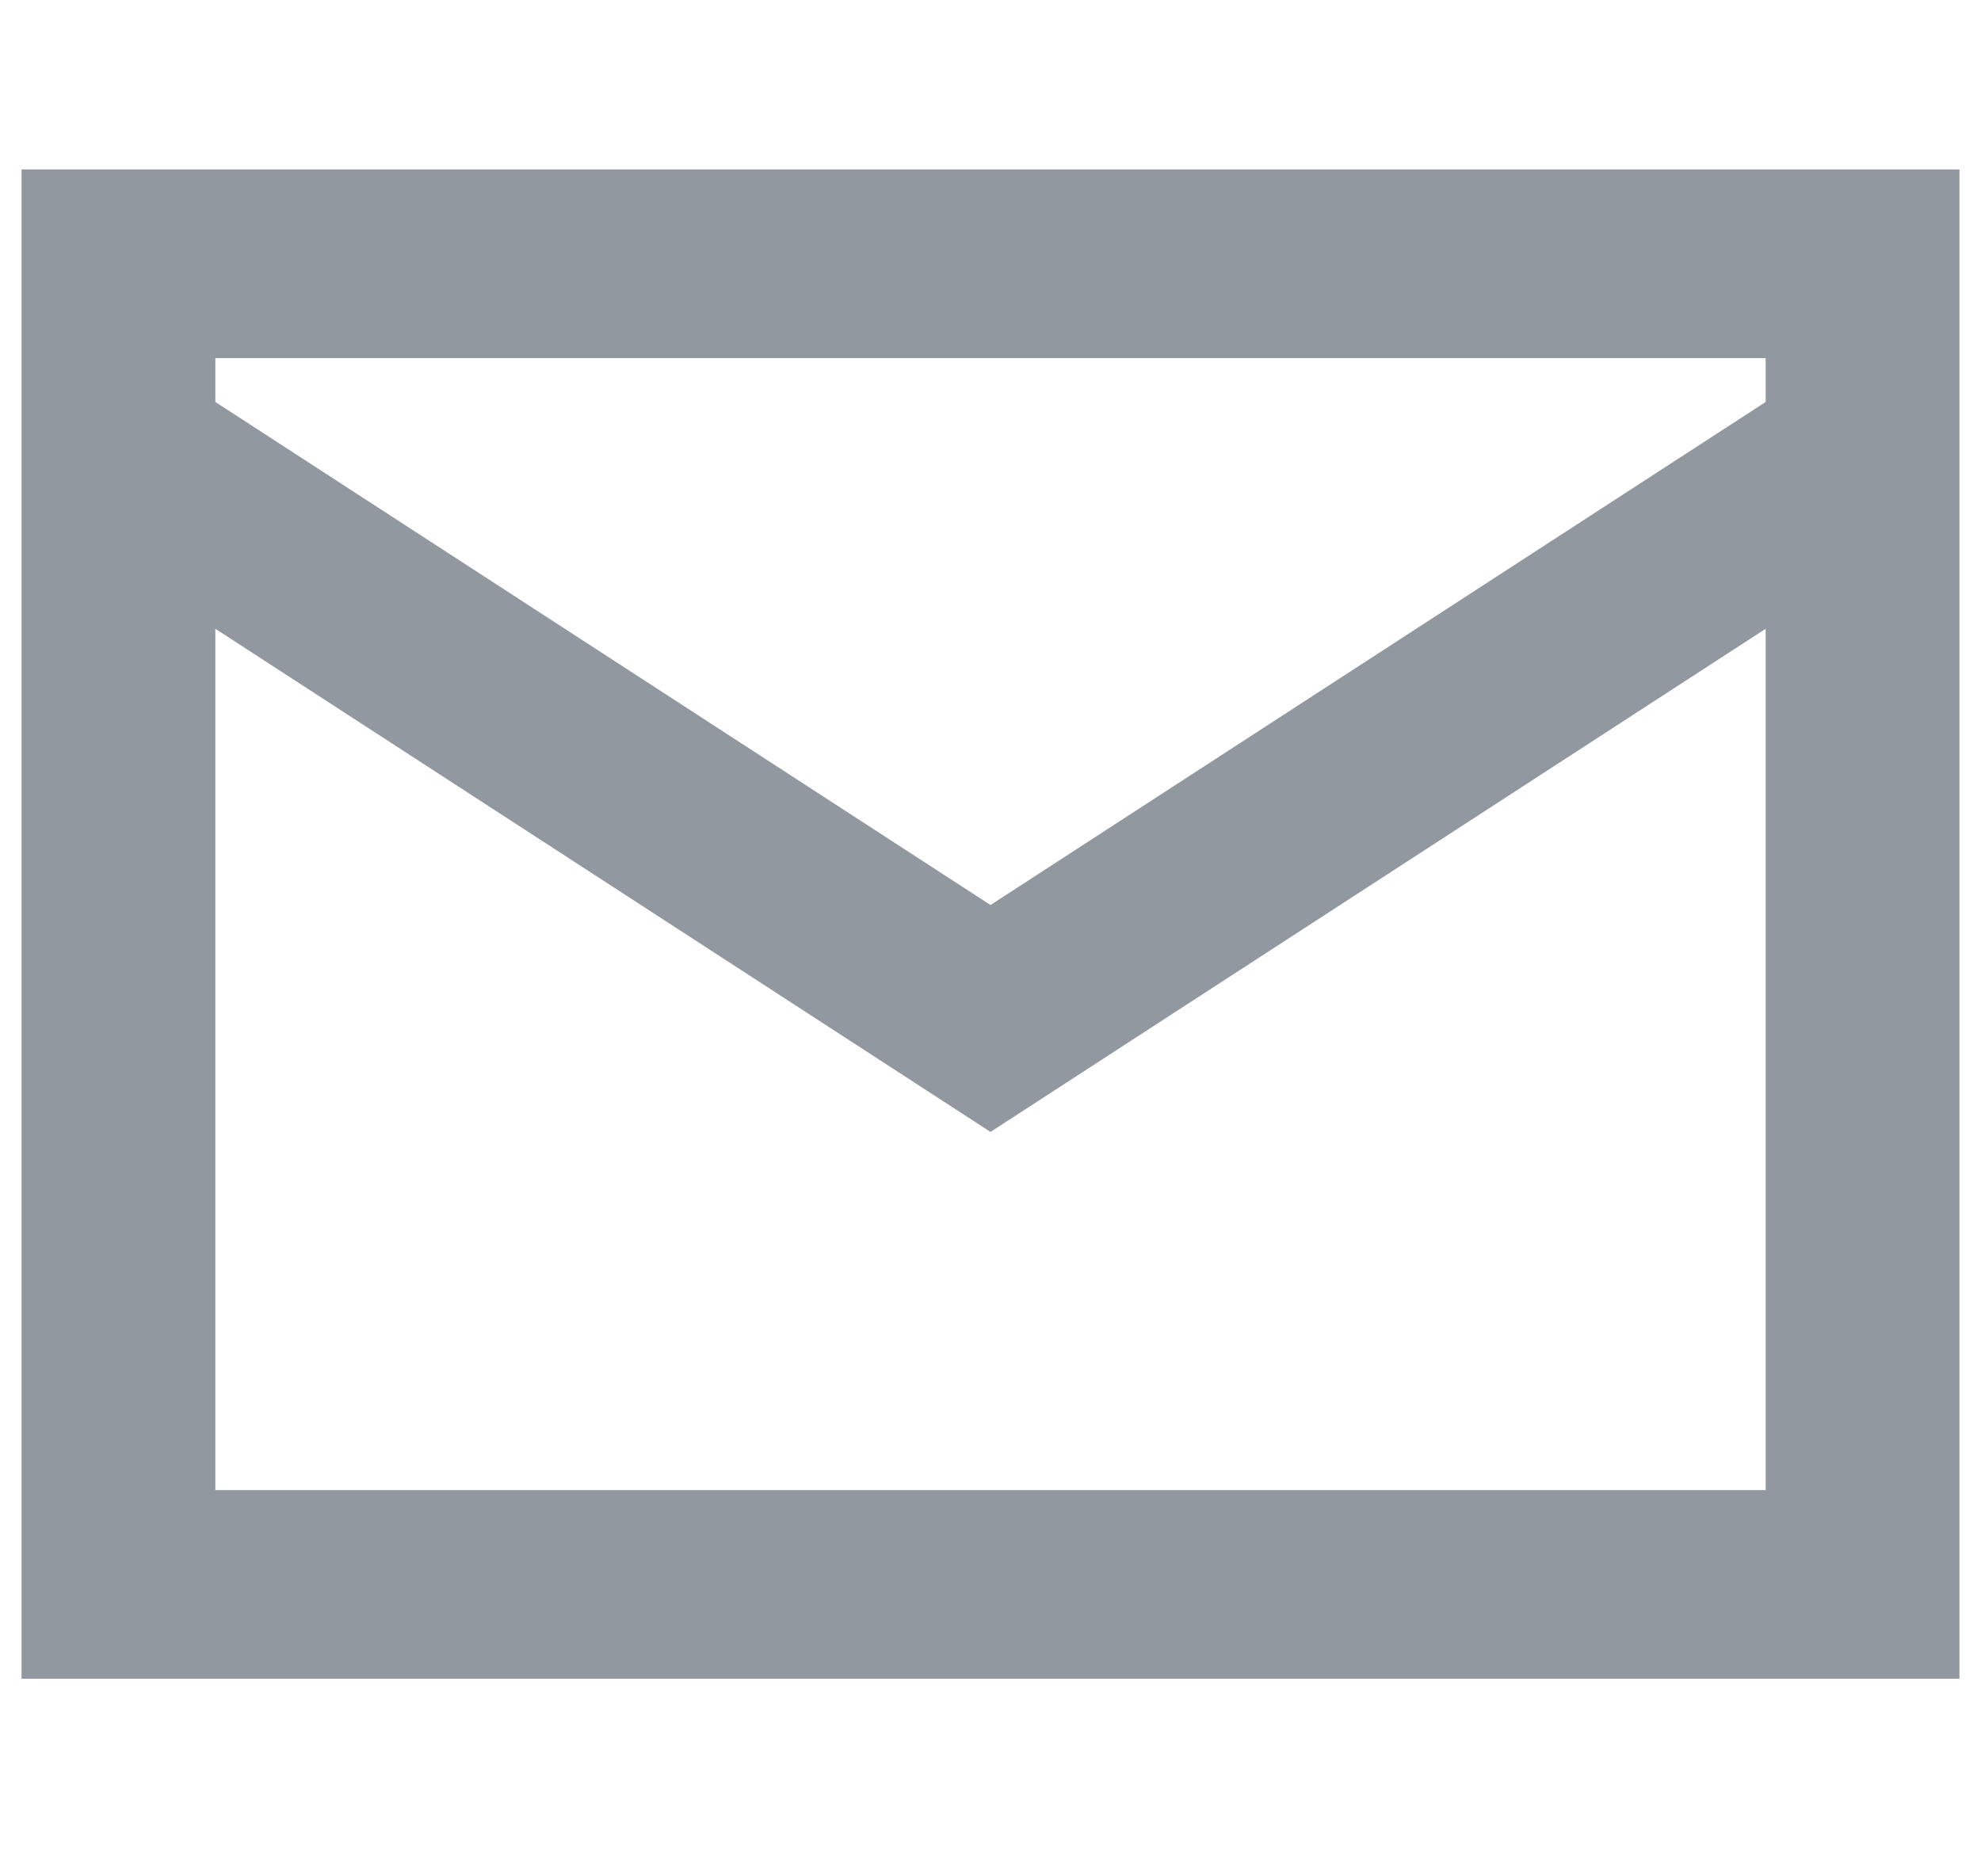 <svg xmlns="http://www.w3.org/2000/svg" width="19" height="18" viewBox="0 0 23 19" fill="none" class="mr-2 md:mr-1 lg:mr-2"><path fill-rule="evenodd" clip-rule="evenodd" d="M0.25 0.573V18.1H22.75V0.573H0.25ZM20.5 2.764V3.273L11.5 9.115L2.5 3.273V2.764H20.5ZM2.5 15.909V5.907L11.5 11.75L20.5 5.907V15.909H2.5Z" fill="#92989F"/></svg>
